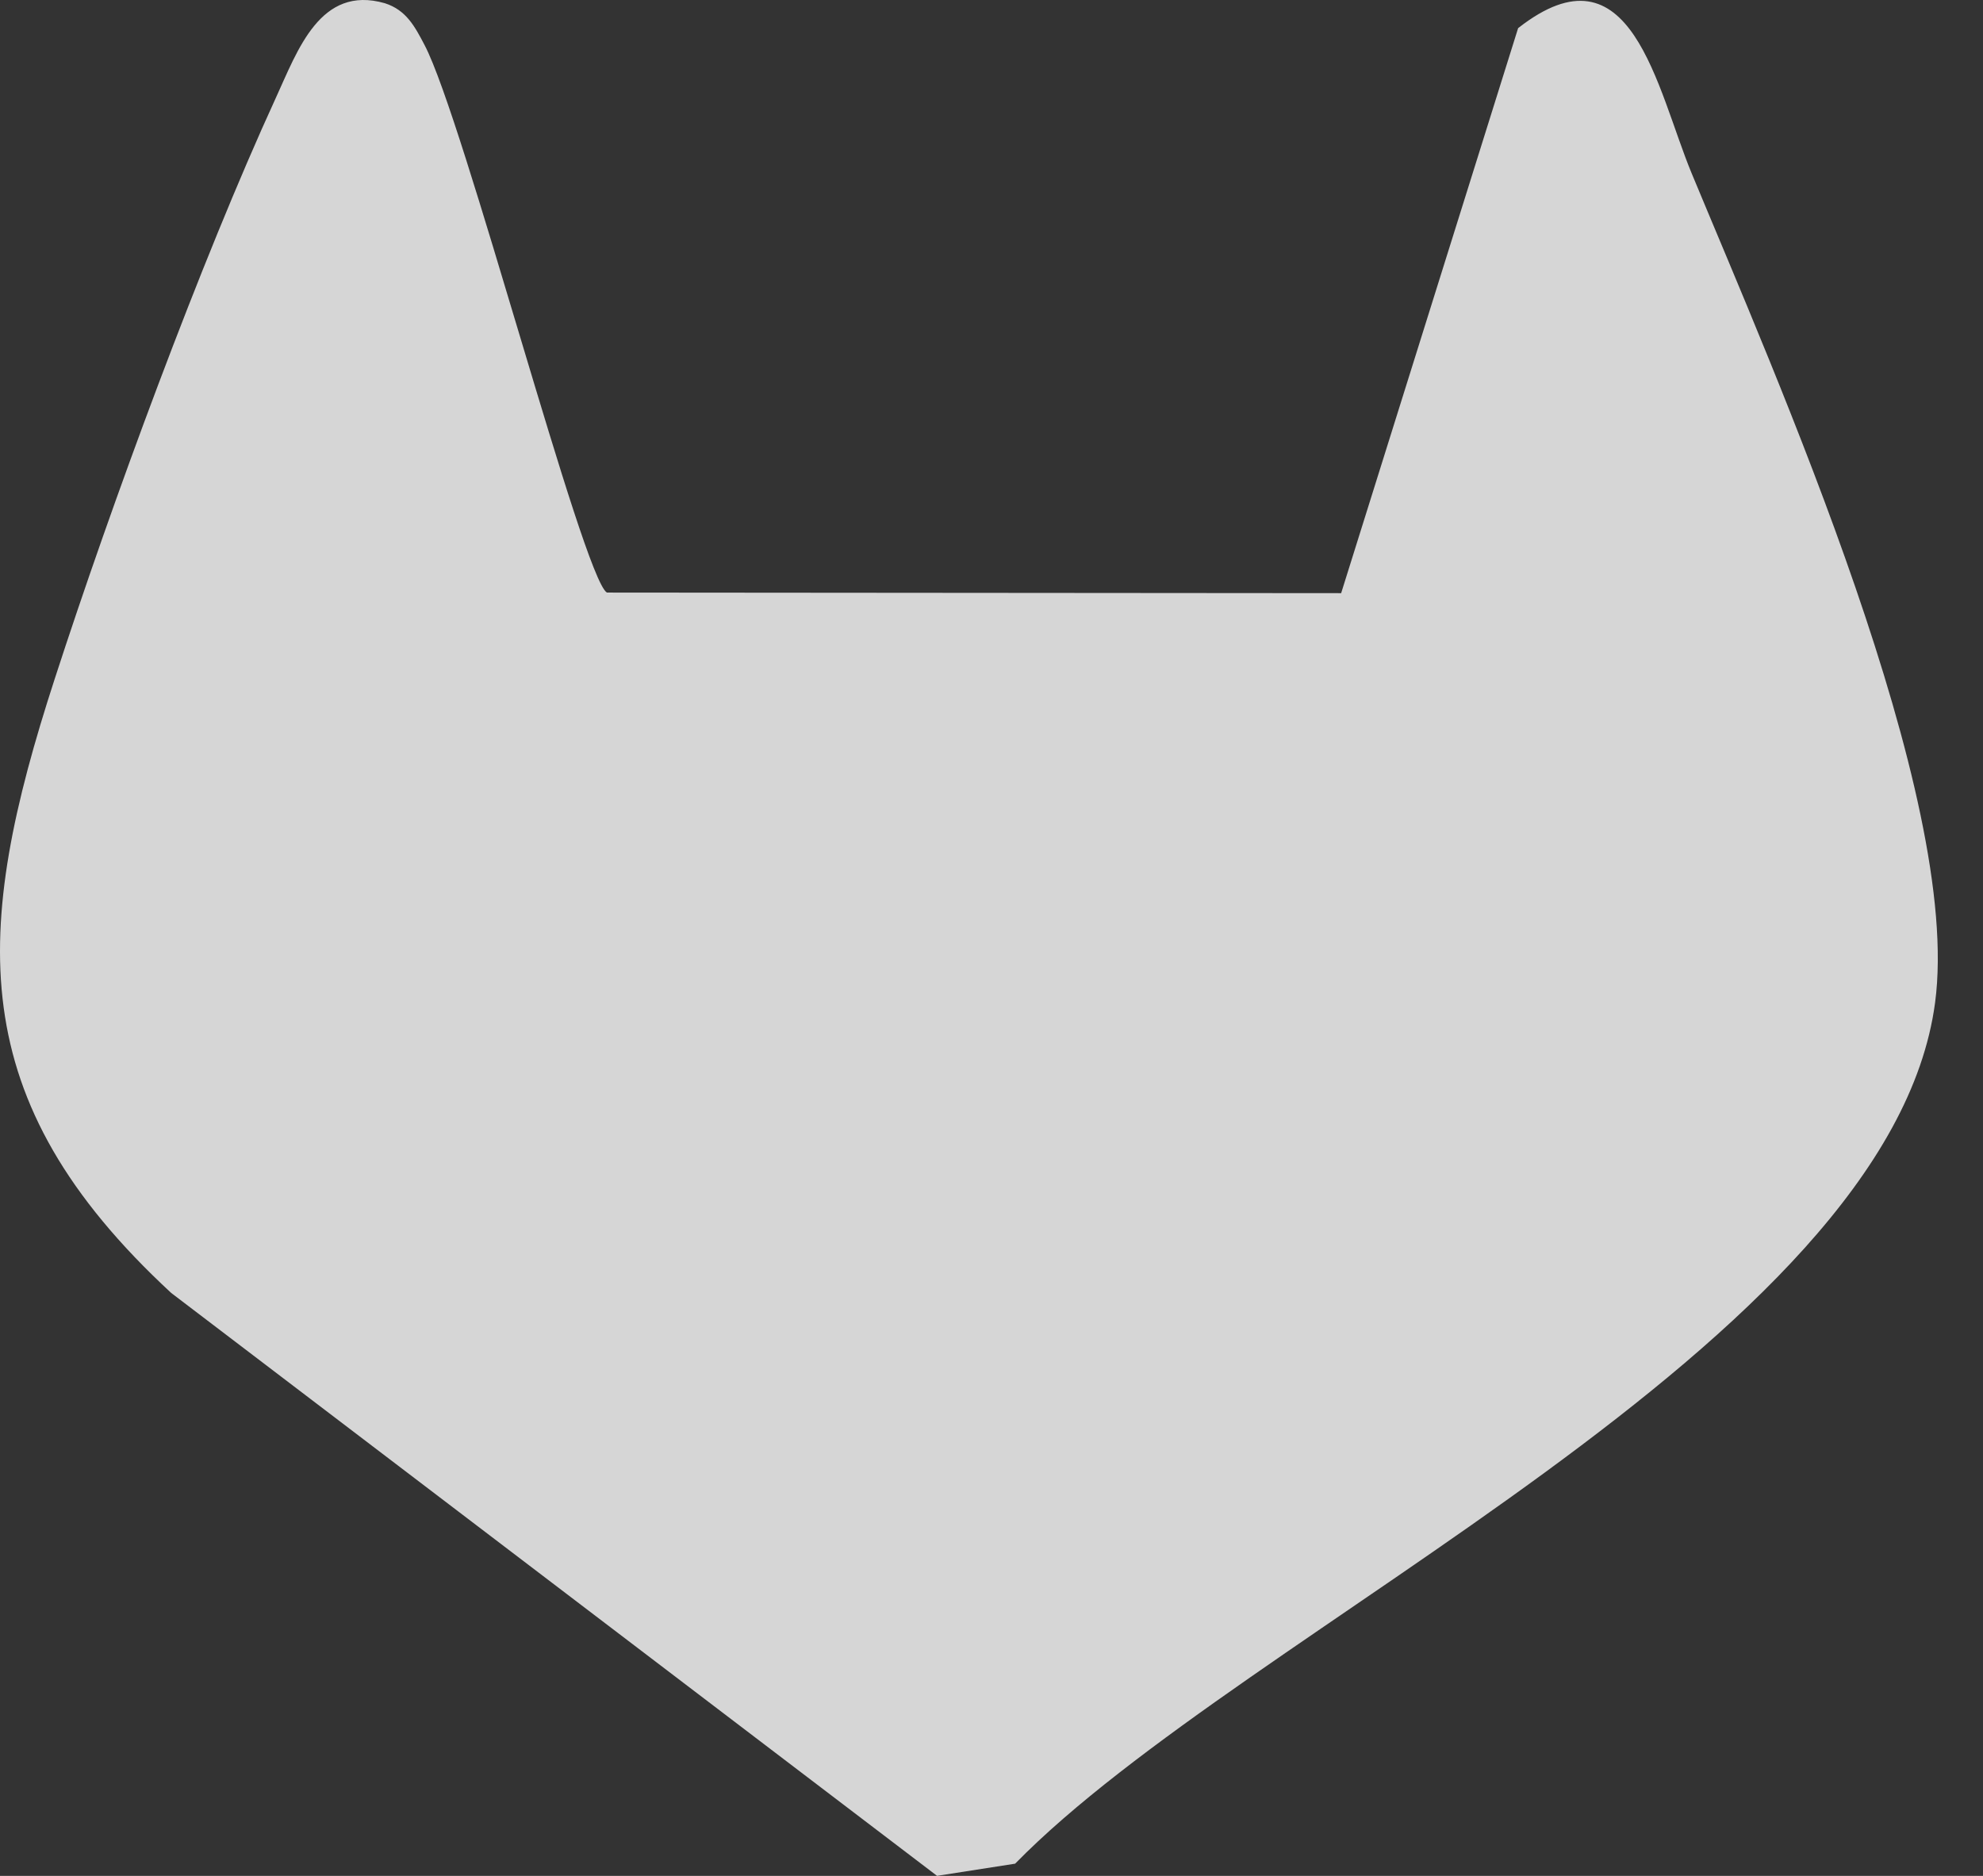 <svg width="37" height="35" viewBox="0 0 37 35" fill="none" xmlns="http://www.w3.org/2000/svg">
<rect x="0" y="0" width="37" height="35" fill="#333333" stroke="none"/>
<path d="M11.324 11.056L25.024 11.067L28.326 0.525C30.442 -1.134 30.909 1.656 31.566 3.239C33.142 7.037 36.617 14.866 36.106 18.707C35.259 25.076 23.256 30.362 18.941 34.772L17.484 34.999L3.195 24.124C-0.718 20.504 -0.505 17.363 1.022 12.663C2.073 9.425 3.74 4.891 5.149 1.821C5.554 0.939 5.975 -0.286 7.18 0.06C7.58 0.187 7.741 0.496 7.92 0.837C8.652 2.223 10.87 10.765 11.323 11.056L11.324 11.056Z" fill="white" fill-opacity="0.8"/>
</svg>

